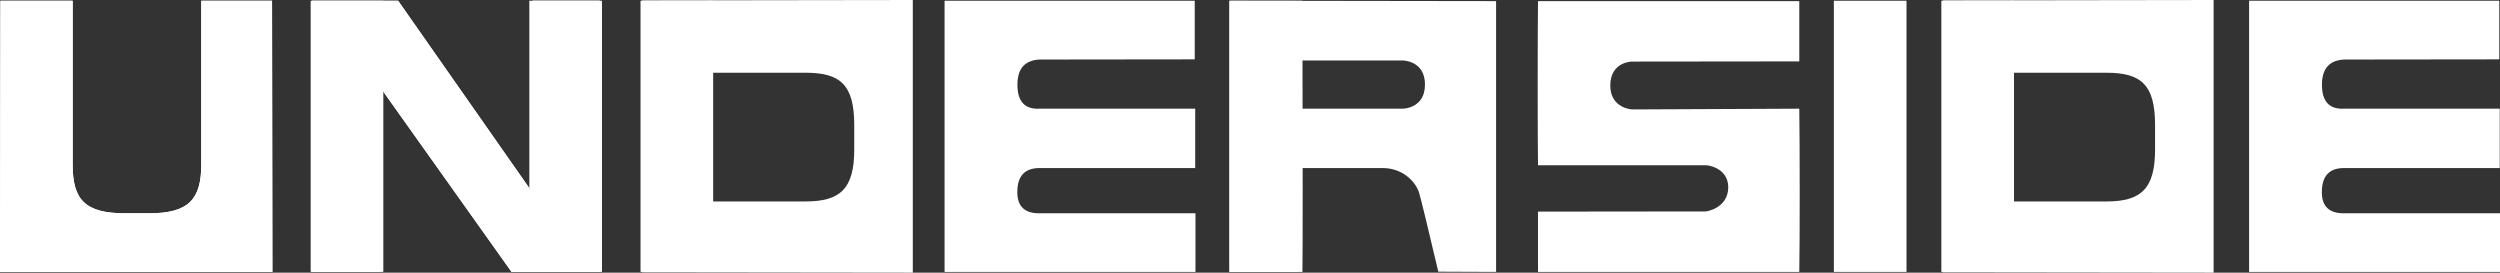 <?xml version="1.0" encoding="UTF-8"?>
<svg width="1082px" height="118px" viewBox="0 0 1082 118" version="1.1" xmlns="http://www.w3.org/2000/svg" xmlns:xlink="http://www.w3.org/1999/xlink">
    <rect x="0" y="0" width="1082" height="118" fill="#333333" stroke="none"/>
    <title>Group 5</title>
    <g id="Branding" stroke="none" stroke-width="1" fill="none" fill-rule="evenodd">
        <g id="Group-5" fill="#FFFFFF" fill-rule="nonzero">
            <g id="UNDERSIDE">
                <path d="M64.17,117.679 C89.085,117.679 106.993,117.679 117.892,117.679 L117.743,0.321 L87.107,0.321 L87.107,71.282 C87.107,86.373 81.493,92.313 64.651,92.313 L54.065,92.313 C36.742,92.313 31.449,86.373 31.449,71.282 L31.449,0.321 L0.171,0.321 L0,117.679 C10.808,117.679 28.669,117.679 53.584,117.679 L64.17,117.679 Z" id="Path"></path>
                <path d="M341.663,117.625 C366.601,117.625 384.525,117.625 395.435,117.625 L395.285,0.375 L364.621,0.375 L364.621,71.27 C364.621,86.348 359.002,92.283 342.145,92.283 L331.549,92.283 C314.21,92.283 308.912,86.348 308.912,71.27 L308.912,0.375 L277.606,0.375 L277.435,117.625 C288.252,117.625 306.13,117.625 331.067,117.625 L341.663,117.625 Z" id="Path" transform="translate(336.435, 59) scale(-1, 1) rotate(90) translate(-336.435, -59)"></path>
                <path d="M904.66,117.625 C929.598,117.625 947.522,117.625 958.431,117.625 L958.282,0.375 L927.618,0.375 L927.618,71.27 C927.618,86.348 921.999,92.283 905.142,92.283 L894.546,92.283 C877.207,92.283 871.909,86.348 871.909,71.27 L871.909,0.375 L840.603,0.375 L840.431,117.625 C851.249,117.625 869.126,117.625 894.064,117.625 L904.66,117.625 Z" id="Path" transform="translate(899.431, 59) scale(-1, 1) rotate(90) translate(-899.431, -59)"></path>
                <polygon id="Path" points="172.312 0.321 135.099 0.321 135.099 117.679 164.292 117.679 164.292 37.407 221.393 117.679 259.568 117.679 259.568 0.321 230.536 0.321 230.536 83.483"></polygon>
                <path d="M64.17,117.679 C89.085,117.679 106.993,117.679 117.892,117.679 L117.743,0.321 L87.107,0.321 L87.107,71.282 C87.107,86.373 81.493,92.313 64.651,92.313 L54.065,92.313 C36.742,92.313 31.449,86.373 31.449,71.282 L31.449,0.321 L0.171,0.321 L0,117.679 C10.808,117.679 28.669,117.679 53.584,117.679 L64.17,117.679 Z" id="Path"></path>
                <polygon id="Path" points="172.312 0.321 135.099 0.321 135.099 117.679 164.292 117.679 164.292 37.407 221.393 117.679 259.568 117.679 259.568 0.321 230.536 0.321 230.536 83.483"></polygon>
                <path d="M598.339,72.727 C607.904,72.727 612.967,79.55 614.106,83.162 C614.865,85.57 617.663,97.043 622.5,117.58 L647.51,117.679 L647.51,0.482 L532.023,0.321 L532.023,117.679 L561.783,117.679 L561.723,72.727 C579.756,72.727 591.962,72.727 598.339,72.727 Z M616.73,36.604 C616.73,47.039 607.106,47.039 607.106,47.039 L563.461,47.039 L563.461,26.169 L607.106,26.169 C607.106,26.169 616.73,26.169 616.73,36.604 Z" id="Shape"></path>
                <path d="M738.231,71.528 C738.295,71.367 747.903,72.225 748,81.055 C747.903,90.286 738.231,91.59 738.168,91.51 L665.651,91.59 L665.651,117.679 L778.732,117.679 C778.85,110.829 778.909,99.537 778.909,83.804 C778.909,67.964 778.85,55.709 778.732,47.039 L706.697,47.361 C706.553,47.441 696.929,47.039 696.929,37.005 C696.929,26.57 706.553,26.57 706.569,26.65 L778.732,26.57 L778.732,0.482 L665.651,0.482 C665.555,9.258 665.507,21.299 665.507,36.604 C665.507,52.551 665.555,64.193 665.651,71.528 L738.231,71.528 Z" id="Path"></path>
                <polygon id="Path" points="793.699 0.321 793.699 117.679 825.137 117.679 825.137 0.321"></polygon>
                <path d="M532.25,0.321 L532.25,117.679 L563.688,117.679 C563.762,112.006 563.799,100.099 563.799,81.958 C563.799,63.816 563.762,36.604 563.688,0.321 L532.25,0.321 Z" id="Path"></path>
                <polygon id="Path" points="277.217 0.321 277.217 117.679 308.655 117.679 308.655 0.321"></polygon>
                <polygon id="Path" points="840.214 0.321 840.214 117.679 871.652 117.679 871.652 0.321"></polygon>
                <polygon id="Path" points="134.463 0.321 134.463 117.679 165.901 117.679 165.901 0.321"></polygon>
                <polygon id="Path" points="229.098 0.321 229.098 117.679 260.536 117.679 260.536 0.321"></polygon>
                <path d="M517.283,47.039 L449.916,47.039 C443.53,47.361 440.337,43.909 440.337,36.684 C440.337,29.727 443.53,26.088 449.916,25.767 L517.079,25.687 L517.079,0.321 L408.81,0.321 L408.81,117.679 L517.399,117.679 L517.399,92.313 L449.872,92.313 C443.485,92.366 440.292,89.316 440.292,83.162 C440.292,76.205 443.5,72.727 449.916,72.727 L517.283,72.727 L517.283,47.039 Z" id="Path-2"></path>
                <path d="M1081.884,47.039 L1014.517,47.039 C1008.13,47.361 1004.937,43.909 1004.937,36.684 C1004.937,29.727 1008.13,26.088 1014.517,25.767 L1081.679,25.687 L1081.679,0.321 L973.411,0.321 L973.411,117.679 L1082,117.679 L1082,92.313 L1014.472,92.313 C1008.086,92.366 1004.893,89.316 1004.893,83.162 C1004.893,76.205 1008.101,72.727 1014.517,72.727 L1081.884,72.727 L1081.884,47.039 Z" id="Path-2"></path>
            </g>
        </g>
    </g>
</svg>